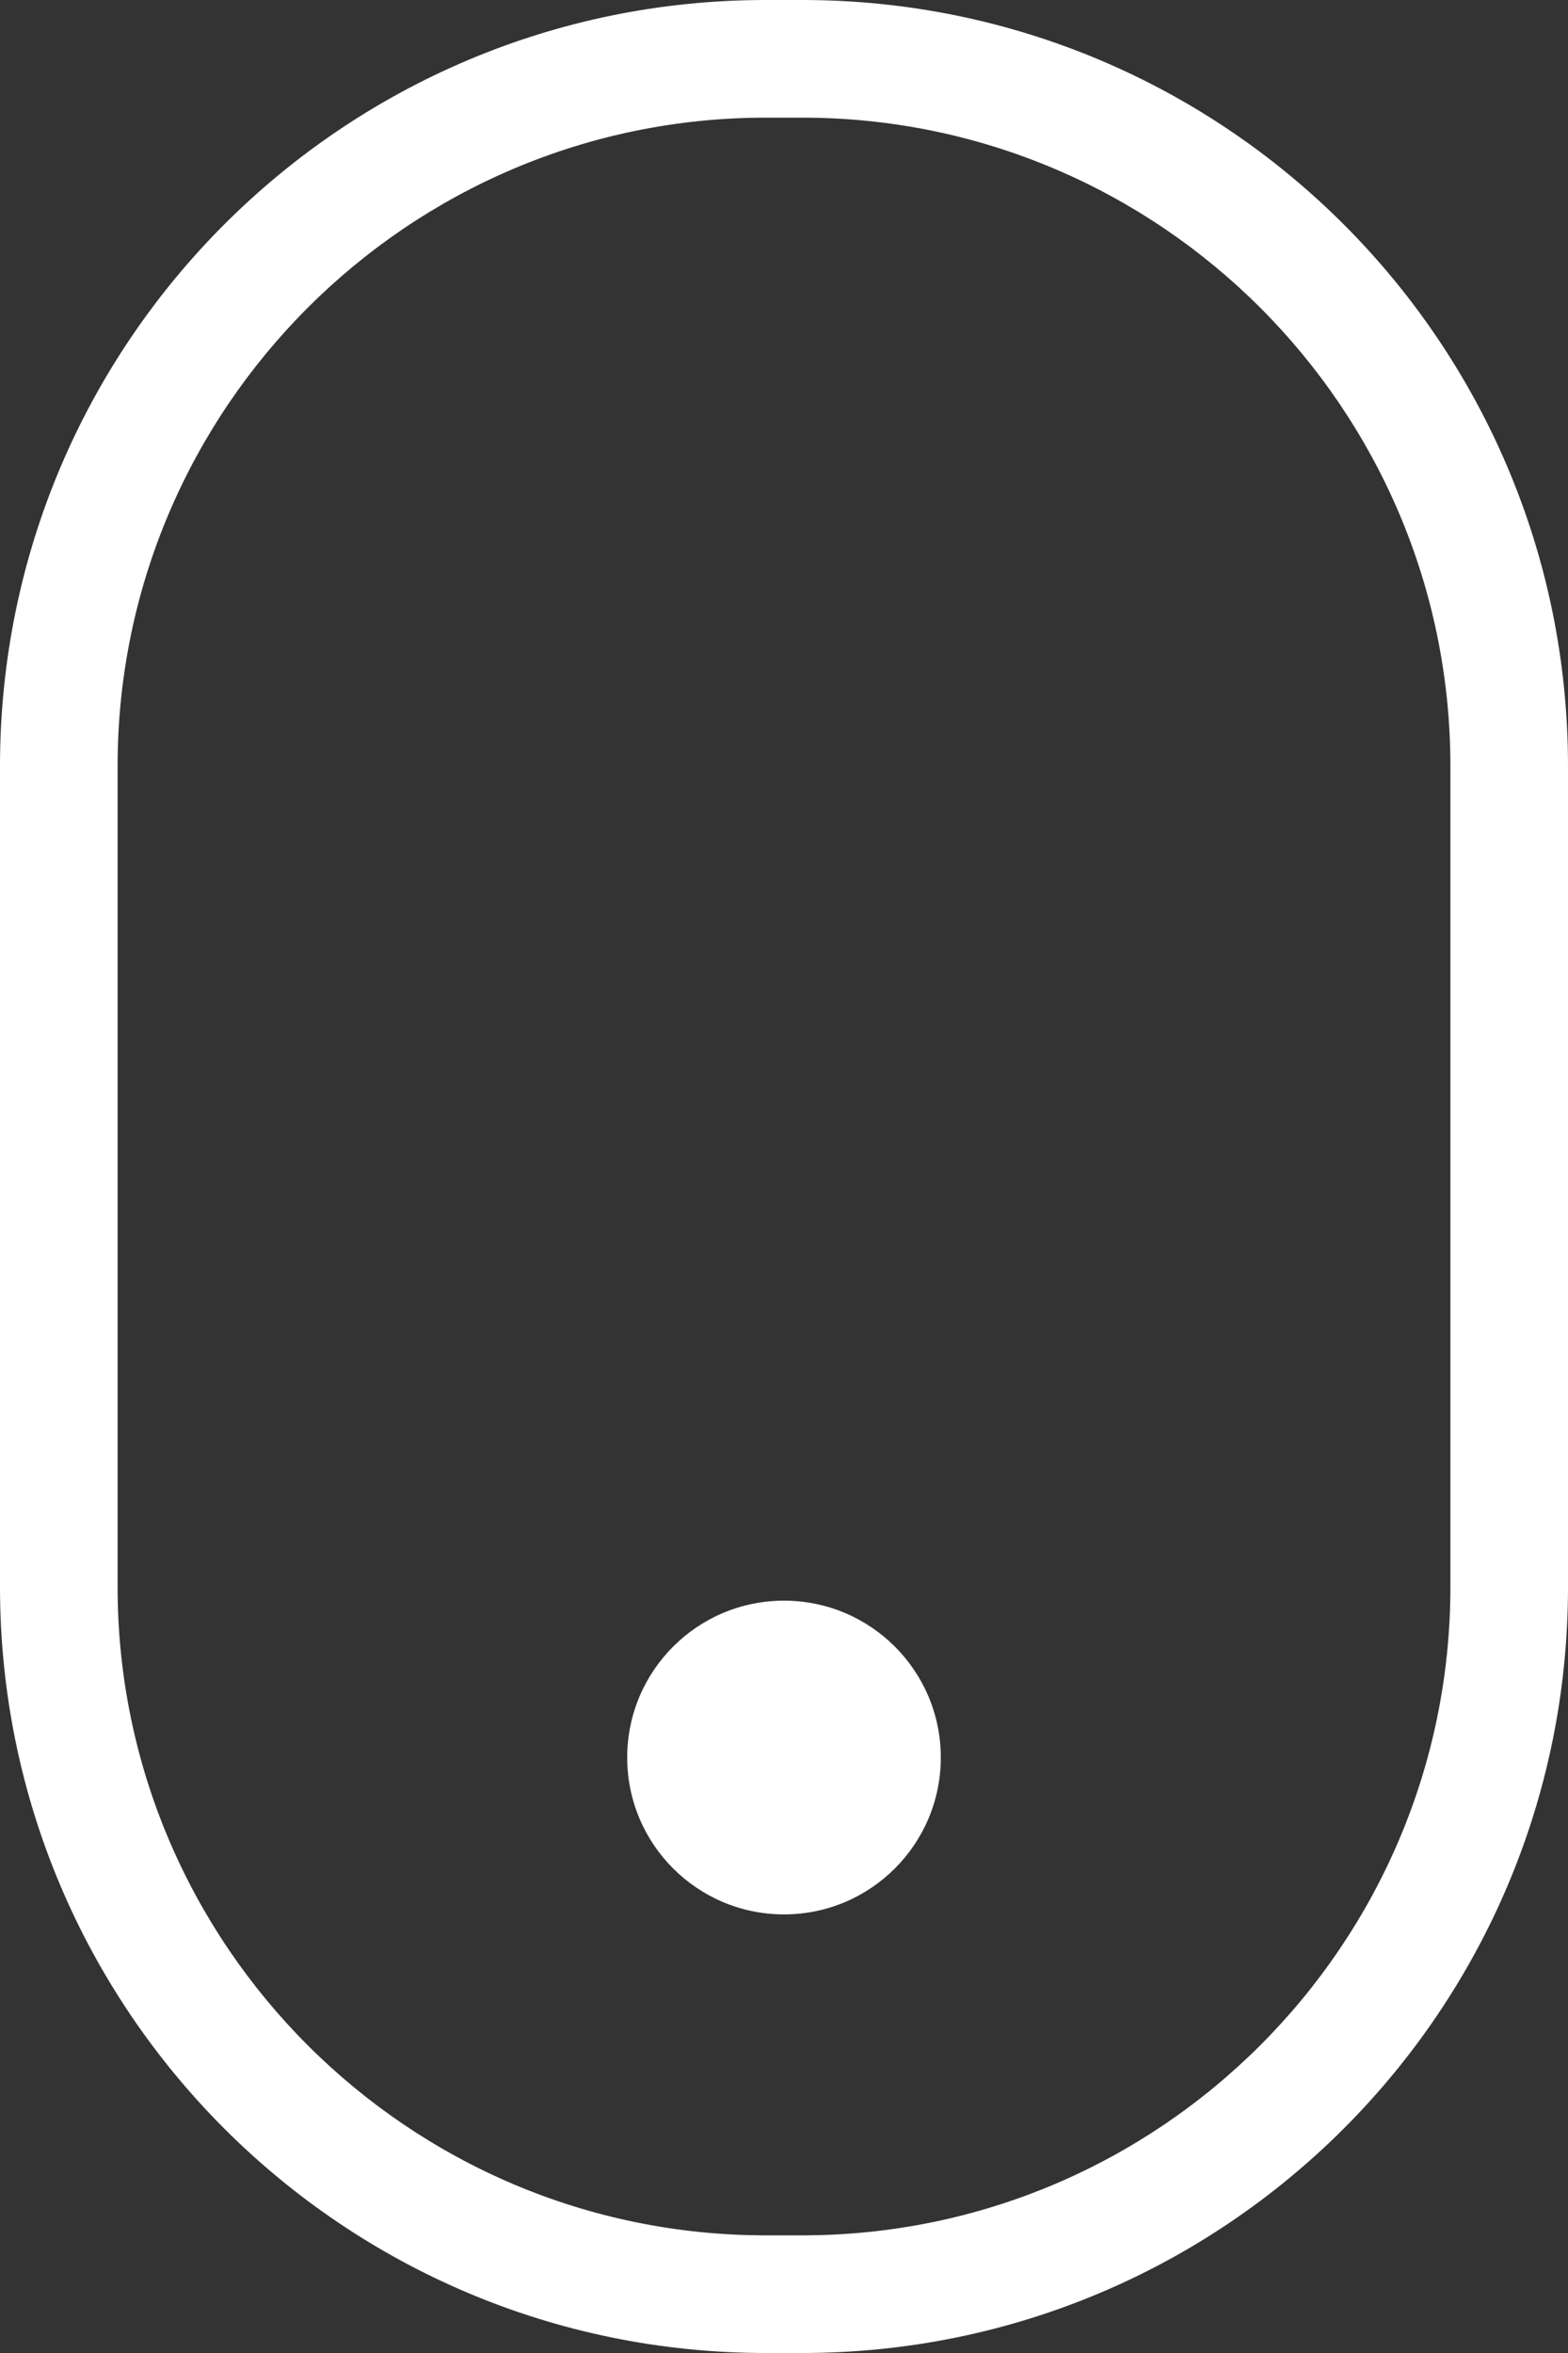 <?xml version="1.0" encoding="UTF-8"?> <!-- Generator: Adobe Illustrator 24.3.0, SVG Export Plug-In . SVG Version: 6.00 Build 0) --> <svg xmlns="http://www.w3.org/2000/svg" xmlns:xlink="http://www.w3.org/1999/xlink" version="1.1" id="Laag_1" x="0px" y="0px" viewBox="0 0 40 60" style="enable-background:new 0 0 40 60;" xml:space="preserve"><rect x="0" y="0" width="40" height="60" fill="#333333" stroke="none"/> <style type="text/css"> .st0{fill:#FFFFFF;} </style> <circle class="st0" cx="20" cy="44.816" r="4"></circle> <path class="st0" d="M20.465,3C29.582,3,37,10.418,37,19.535v20.93C37,49.583,29.582,57,20.465,57h-0.93 C10.418,57,3,49.583,3,40.465V19.535C3,10.418,10.418,3,19.535,3H20.465 M20.465,0h-0.93C8.746,0,0,8.746,0,19.535 v20.93C0,51.254,8.746,60,19.535,60h0.93C31.254,60,40,51.254,40,40.465V19.535C40,8.746,31.254,0,20.465,0L20.465,0 z"></path> </svg> 